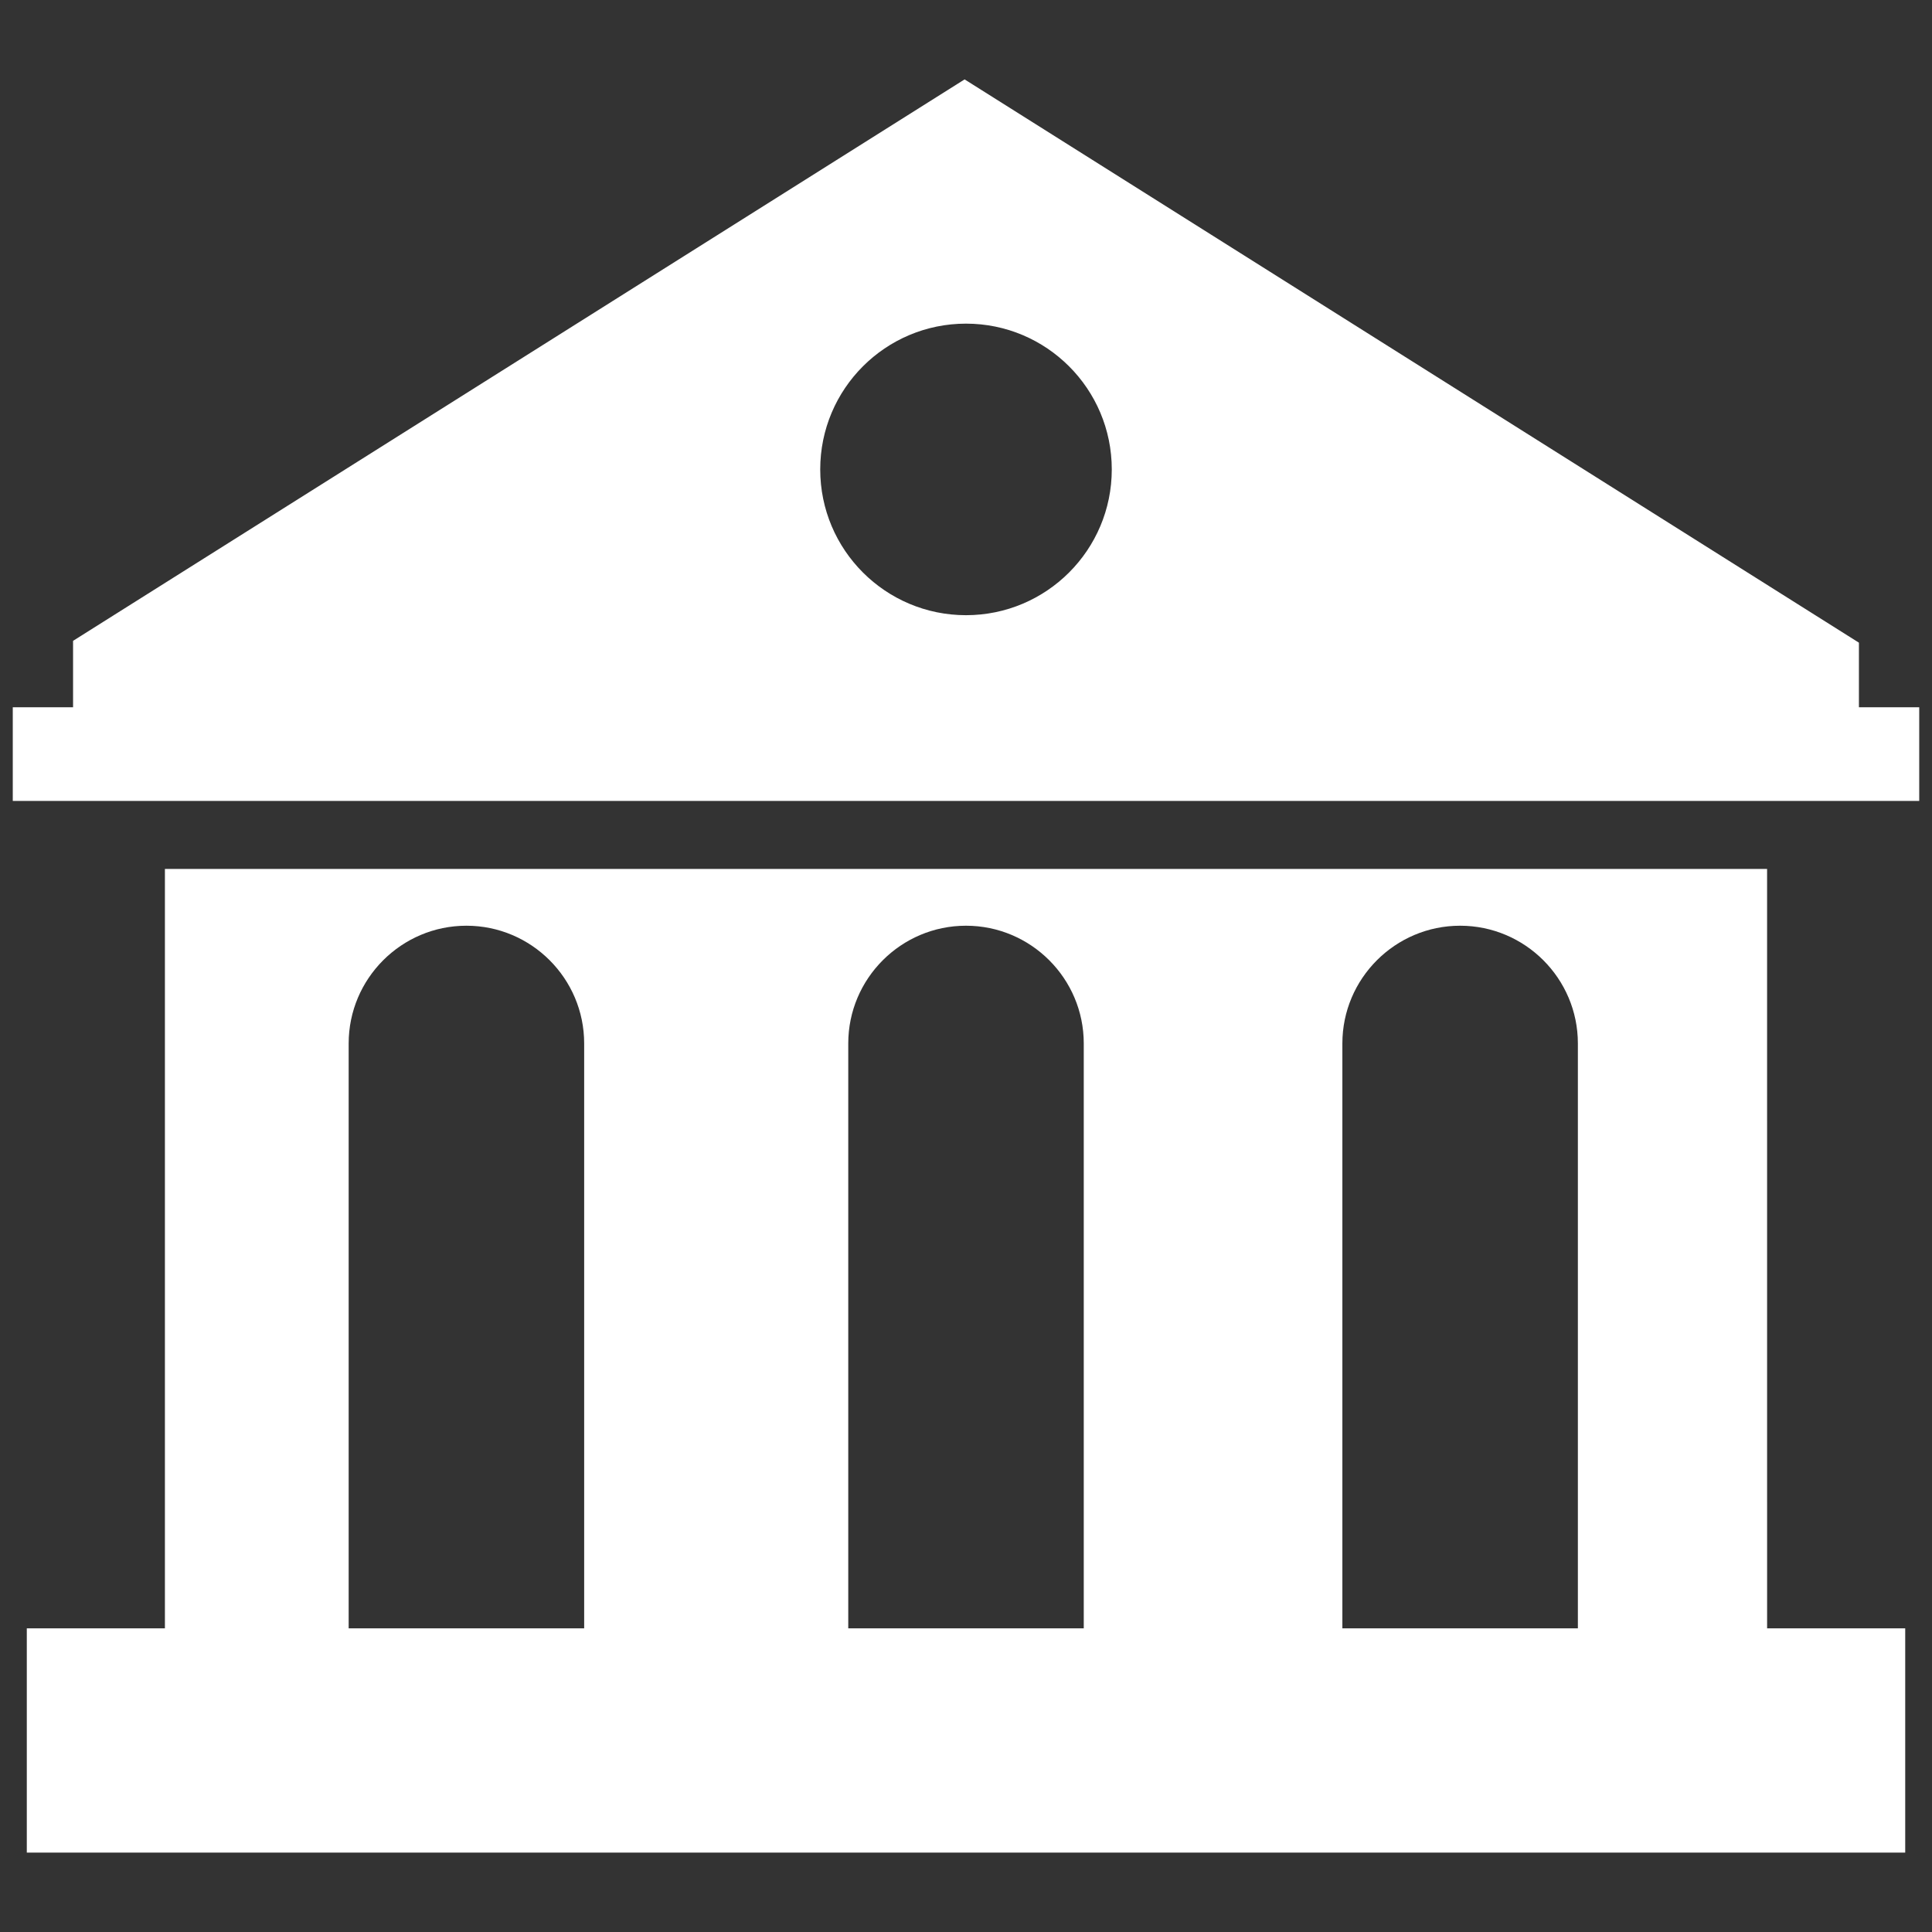 <?xml version="1.0" encoding="utf-8"?>
<!-- Generator: Adobe Illustrator 16.0.0, SVG Export Plug-In . SVG Version: 6.00 Build 0)  -->
<!DOCTYPE svg PUBLIC "-//W3C//DTD SVG 1.1//EN" "http://www.w3.org/Graphics/SVG/1.1/DTD/svg11.dtd">
<svg version="1.1" id="Layer_1" xmlns="http://www.w3.org/2000/svg" xmlns:xlink="http://www.w3.org/1999/xlink" x="0px" y="0px"
	 width="126px" height="126px" viewBox="0 0 126 126" enable-background="new 0 0 126 126" xml:space="preserve">
<rect x="0" y="0" width="126" height="126" fill="#333333" stroke="none"/>
<g>
	<path fill="#FFFFFF" d="M115.245,56.67H10.755v49.525H1.748v14.627h122.505v-14.627h-9.007L115.245,56.67L115.245,56.67z
		 M38.098,106.195H22.739V68.053c0-4.234,3.445-7.68,7.68-7.68c4.234,0,7.679,3.445,7.679,7.68V106.195z M70.68,106.195H55.321
		V68.053c0-4.234,3.445-7.68,7.679-7.68c4.234,0,7.68,3.445,7.68,7.68V106.195z M102.904,106.195H87.546V68.053
		c0-4.234,3.445-7.68,7.679-7.68c4.234,0,7.68,3.445,7.68,7.68V106.195L102.904,106.195z"/>
	<path fill="#FFFFFF" d="M121.234,46.127v-4.213L62.909,5.178L4.765,41.794v4.333H0.833v6.108h124.334v-6.108H121.234z M63,21.107
		c5.25,0,9.507,4.256,9.507,9.507c0,5.251-4.257,9.507-9.507,9.507s-9.507-4.256-9.507-9.507C53.493,25.363,57.75,21.107,63,21.107z
		"/>
</g>
</svg>
